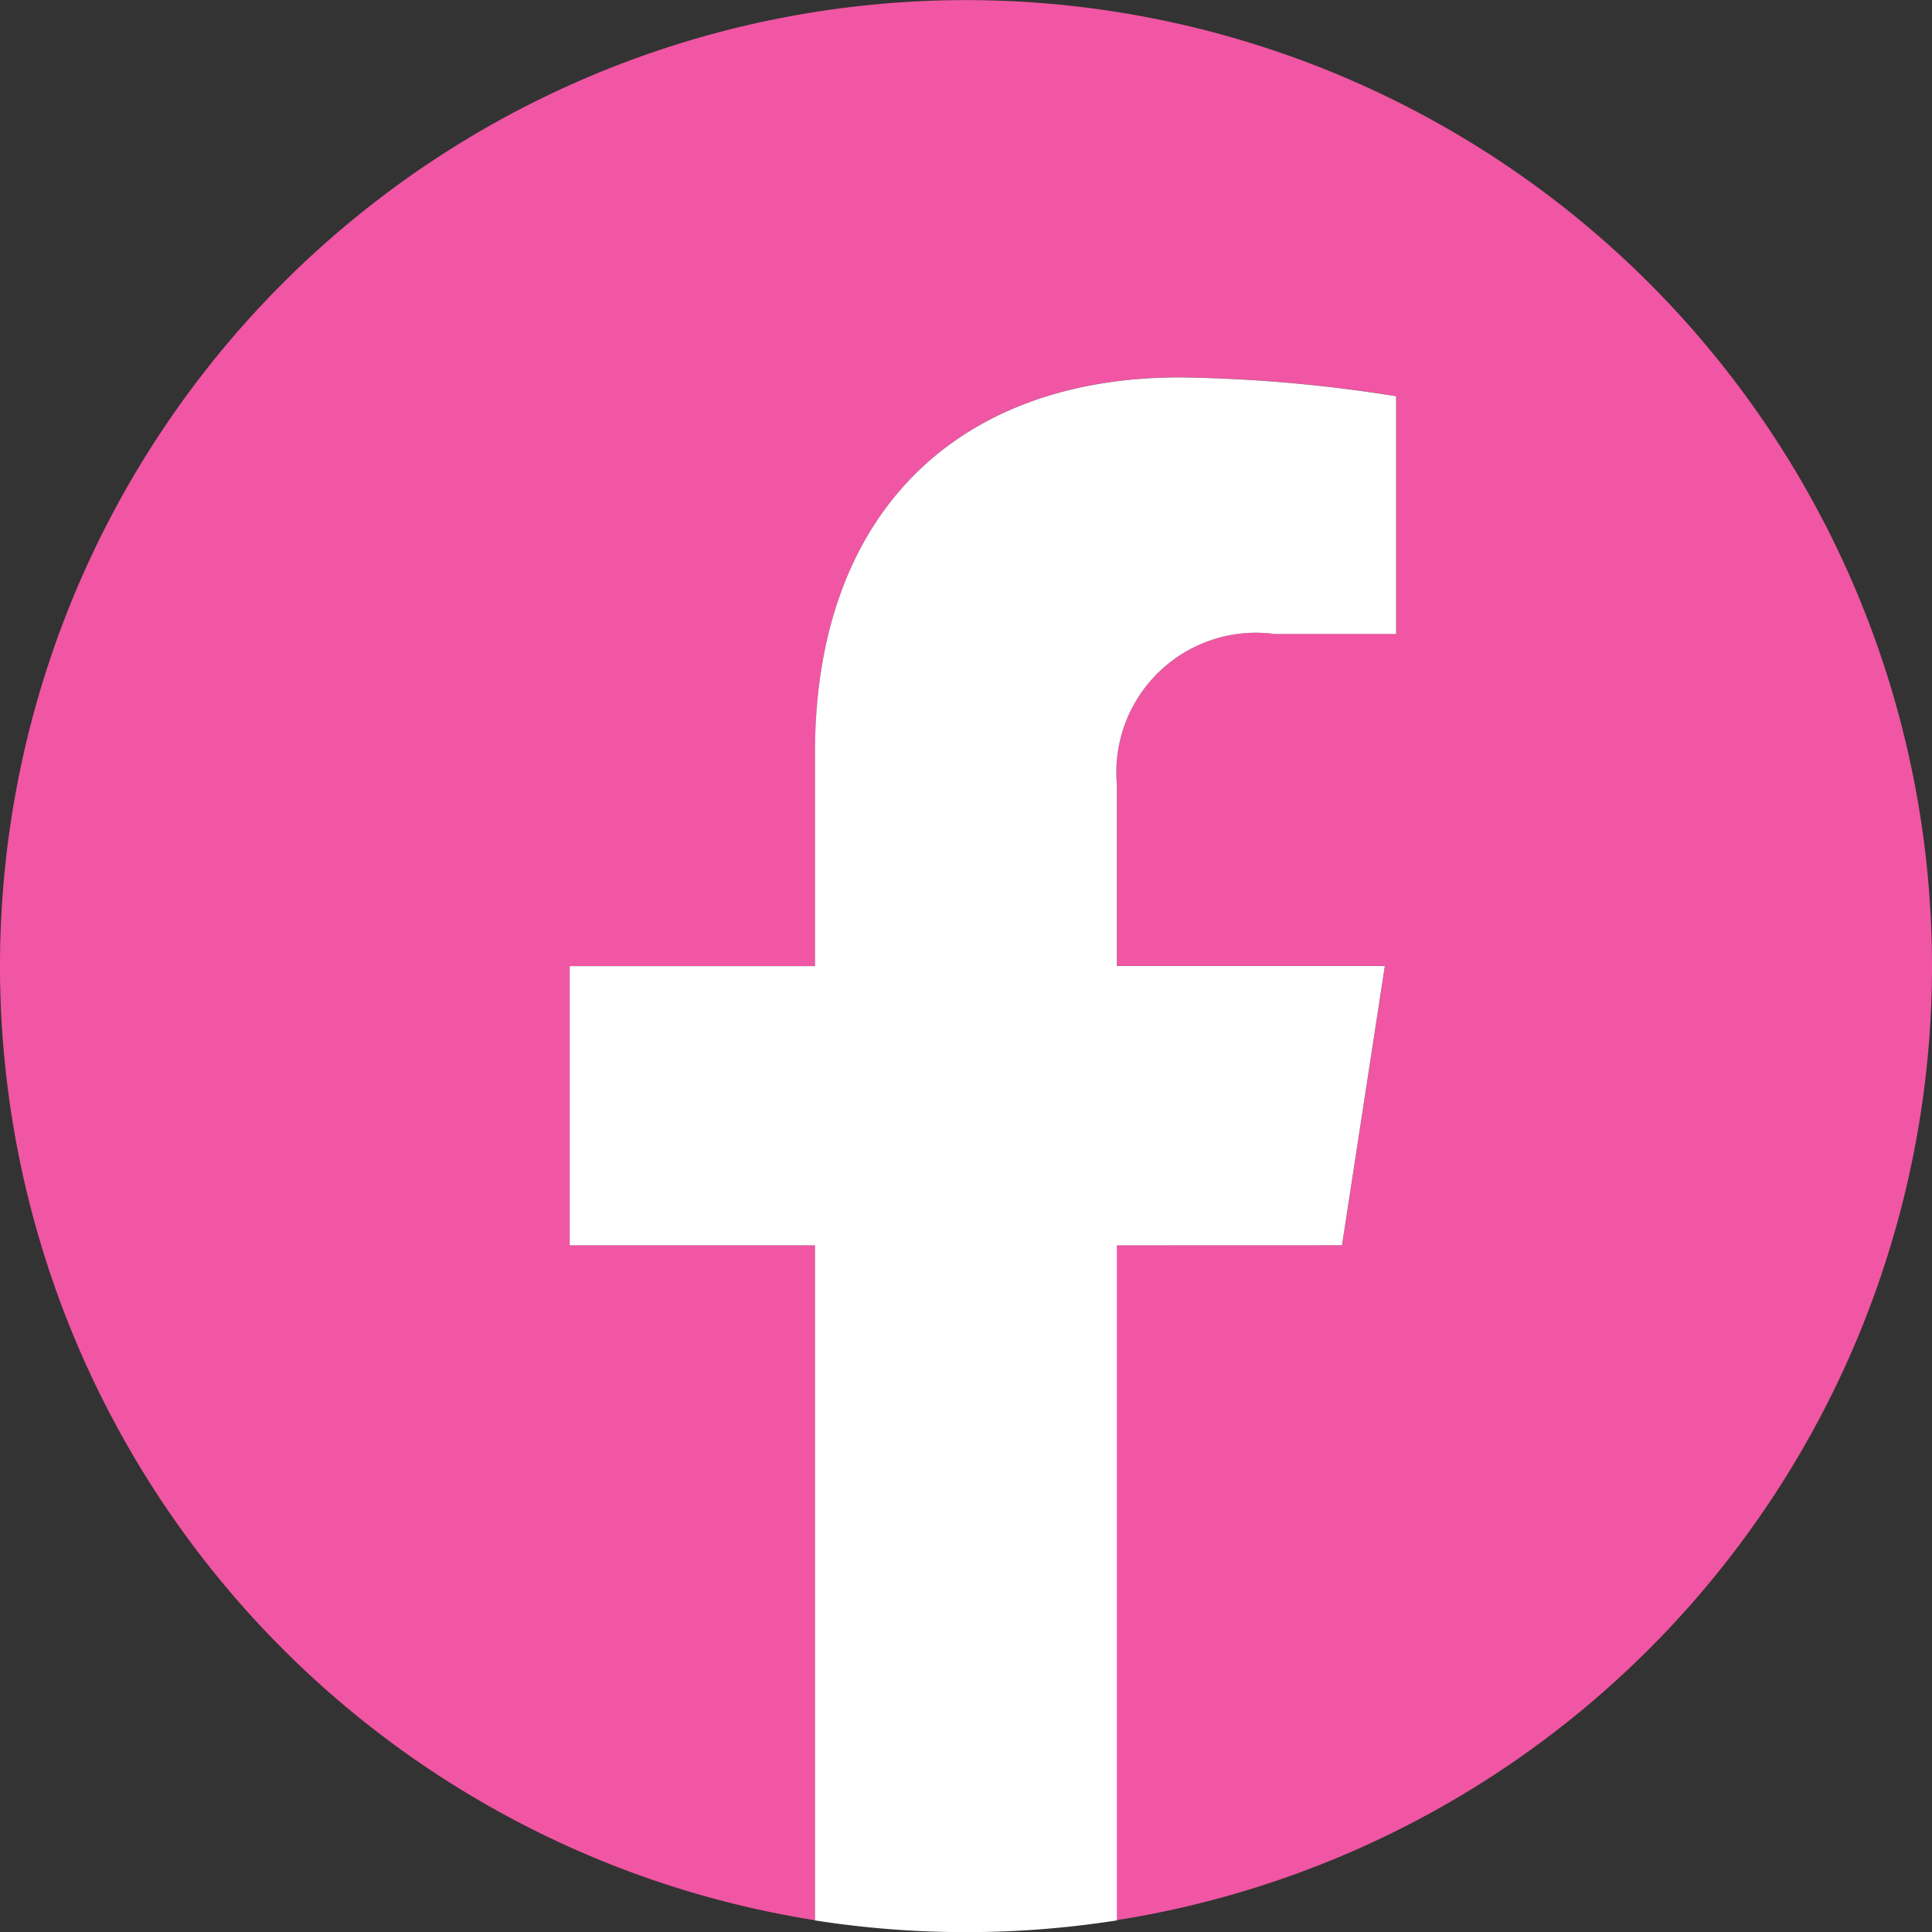 <svg xmlns="http://www.w3.org/2000/svg" width="24" height="24" viewBox="0 0 24 24">
  <rect x="0" y="0" width="24" height="24" fill="#333333" stroke="none"/>
  <g id="fb_mm" transform="translate(-126.687 -291.173)">
    <path id="Trazado_79" data-name="Trazado 79" d="M150.687,303.173a12,12,0,1,0-13.875,11.854v-8.385h-3.047v-3.469h3.047v-2.644c0-3.008,1.791-4.669,4.533-4.669a18.456,18.456,0,0,1,2.686.234v2.953h-1.513a1.734,1.734,0,0,0-1.955,1.874v2.251h3.328l-.532,3.469h-2.8v8.385A12,12,0,0,0,150.687,303.173Z" transform="translate(0)" fill="#f056a3"/>
    <path id="Trazado_80" data-name="Trazado 80" d="M166.48,321.954l.532-3.469h-3.328v-2.251a1.734,1.734,0,0,1,1.955-1.874h1.513v-2.953a18.457,18.457,0,0,0-2.686-.234c-2.741,0-4.533,1.661-4.533,4.669v2.644h-3.047v3.469h3.047v8.386a12.133,12.133,0,0,0,3.75,0v-8.386Z" transform="translate(-23.122 -15.312)" fill="#fff"/>
  </g>
</svg>
